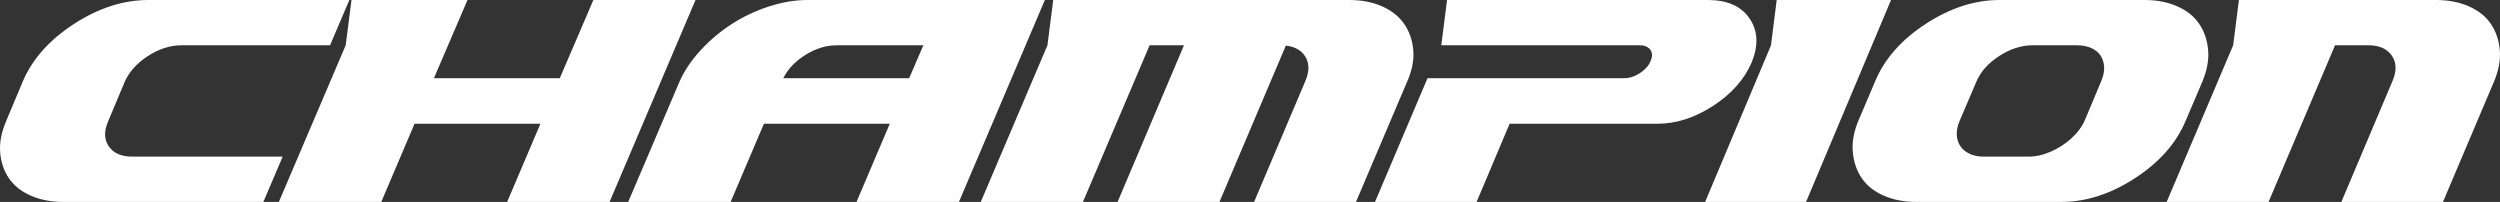 <?xml version="1.0" encoding="UTF-8"?>
<svg width="780px" height="63px" viewBox="0 0 780 63" version="1.1" xmlns="http://www.w3.org/2000/svg" xmlns:xlink="http://www.w3.org/1999/xlink">
    <rect x="0" y="0" width="780" height="63" fill="#333333" stroke="none"/>
    <title>Group 2</title>
    <g id="Page-1" stroke="none" stroke-width="1" fill="none" fill-rule="evenodd">
        <g id="billy-tellier-copy-2" transform="translate(-1027, -362)" fill="#FEFEFE">
            <g id="Group-120" transform="translate(1027, 282)">
                <g id="Group-2" transform="translate(-0, 80)">
                    <path d="M82.168,63 L19.767,63 C15.925,63 12.519,62.34 9.548,61.02 C6.576,59.701 4.309,57.886 2.749,55.575 C1.189,53.266 0.288,50.566 0.048,47.475 C-0.191,44.385 0.468,41.071 2.029,37.53 L7.161,25.29 C10.163,18.331 15.49,12.375 23.144,7.425 C30.797,2.475 38.526,0 46.33,0 L109,0 L102.968,14.13 L56.596,14.13 C53.052,14.13 49.556,15.255 46.105,17.505 C42.653,19.755 40.237,22.47 38.856,25.65 L33.725,37.89 C32.403,40.95 32.478,43.546 33.949,45.675 C35.419,47.805 37.866,48.87 41.288,48.87 L88.2,48.87 L82.168,63 Z" id="Fill-52"></path>
                    <polygon id="Fill-55" points="158.229 63 168.611 38.61 129.34 38.61 118.959 63 87 63 107.854 14.13 109.66 0 145.861 0 135.389 24.39 174.66 24.39 185.132 0 217 0 190.188 63"></polygon>
                    <path d="M244.389,24.39 L283.66,24.39 L288.083,14.13 L261.09,14.13 C257.78,14.13 254.53,15.12 251.341,17.1 C248.15,19.08 245.834,21.51 244.389,24.39 L244.389,24.39 Z M299.187,63 L283.208,63 L267.229,63 L277.611,38.61 L238.341,38.61 L227.959,63 L196,63 L211.889,25.74 C213.393,22.261 215.605,18.931 218.525,15.75 C221.443,12.57 224.694,9.825 228.275,7.515 C231.855,5.206 235.723,3.375 239.875,2.025 C244.028,0.675 248.06,0 251.972,0 L326,0 L299.187,63 Z" id="Fill-57"></path>
                    <path d="M369.397,14.13 L358.681,14.13 L337.879,63 L306,63 L326.801,14.13 L328.603,0 L420.906,0 C424.807,0 428.245,0.661 431.217,1.98 C434.189,3.301 436.485,5.13 438.106,7.47 C439.727,9.81 440.672,12.541 440.943,15.66 C441.212,18.781 440.537,22.14 438.916,25.74 L423.068,63 L391.279,63 L407.308,25.2 C408.509,22.32 408.524,19.861 407.354,17.82 C406.183,15.781 404.125,14.581 401.185,14.22 L380.472,63 L348.685,63 L369.397,14.13 Z" id="Fill-59"></path>
                    <path d="M532.876,0 C538.905,0 543.233,1.921 545.861,5.76 C548.487,9.601 548.695,14.19 546.487,19.53 C544.218,24.81 540.219,29.311 534.488,33.03 C528.756,36.751 522.966,38.609 517.116,38.609 L470.998,38.609 L460.7,63 L429,63 L445.388,24.39 L506.728,24.39 C508.399,24.39 510.041,23.865 511.654,22.815 C513.265,21.766 514.369,20.52 514.967,19.08 C515.384,18.121 515.518,17.28 515.369,16.56 C515.22,15.84 514.817,15.255 514.16,14.805 C513.503,14.355 512.668,14.13 511.654,14.13 L449.686,14.13 L451.477,0 L532.876,0 Z" id="Fill-61"></path>
                    <polygon id="Fill-63" points="554.328 0 590 0 563.491 63 532 63 552.549 14.13"></polygon>
                    <path d="M618.969,48.87 L632.83,48.87 C635.155,48.87 637.509,48.345 639.894,47.294 C642.277,46.246 644.423,44.851 646.332,43.11 C648.239,41.37 649.641,39.451 650.535,37.35 L655.632,25.2 C656.287,23.641 656.571,22.185 656.481,20.834 C656.392,19.485 656.019,18.315 655.364,17.325 C654.707,16.335 653.739,15.555 652.458,14.985 C651.175,14.416 649.7,14.13 648.031,14.13 L634.171,14.13 C630.653,14.13 627.165,15.255 623.709,17.505 C620.25,19.755 617.865,22.47 616.555,25.65 L611.368,37.8 C610.712,39.361 610.429,40.815 610.519,42.165 C610.609,43.515 610.996,44.685 611.681,45.675 C612.367,46.665 613.336,47.445 614.588,48.015 C615.84,48.586 617.3,48.87 618.969,48.87 L618.969,48.87 Z M669.135,0 C672.949,0 676.347,0.66 679.328,1.98 C682.309,3.3 684.589,5.13 686.169,7.47 C687.747,9.81 688.673,12.541 688.941,15.66 C689.209,18.78 688.568,22.14 687.019,25.74 L681.921,37.71 C679,44.67 673.74,50.624 666.139,55.574 C658.538,60.524 650.862,63 643.113,63 L597.867,63 C594.05,63 590.653,62.34 587.672,61.02 C584.69,59.7 582.41,57.87 580.831,55.53 C579.253,53.19 578.328,50.46 578.06,47.34 C577.791,44.221 578.433,40.86 579.982,37.26 L585.079,25.29 C587.999,18.33 593.261,12.375 600.862,7.425 C608.463,2.475 616.137,0 623.888,0 L669.135,0 Z" id="Fill-65"></path>
                    <path d="M760.051,0 C763.881,0 767.294,0.661 770.288,1.98 C773.28,3.3 775.571,5.13 777.157,7.47 C778.743,9.81 779.671,12.541 779.94,15.66 C780.21,18.78 779.566,22.14 778.01,25.74 L762.206,63 L730.508,63 L746.491,25.2 C747.808,22.081 747.718,19.455 746.222,17.325 C744.725,15.196 742.3,14.13 738.949,14.13 L728.532,14.13 L707.789,63 L676,63 L696.744,14.13 L698.54,0 L760.051,0 Z" id="Fill-67"></path>
                </g>
            </g>
        </g>
    </g>
</svg>